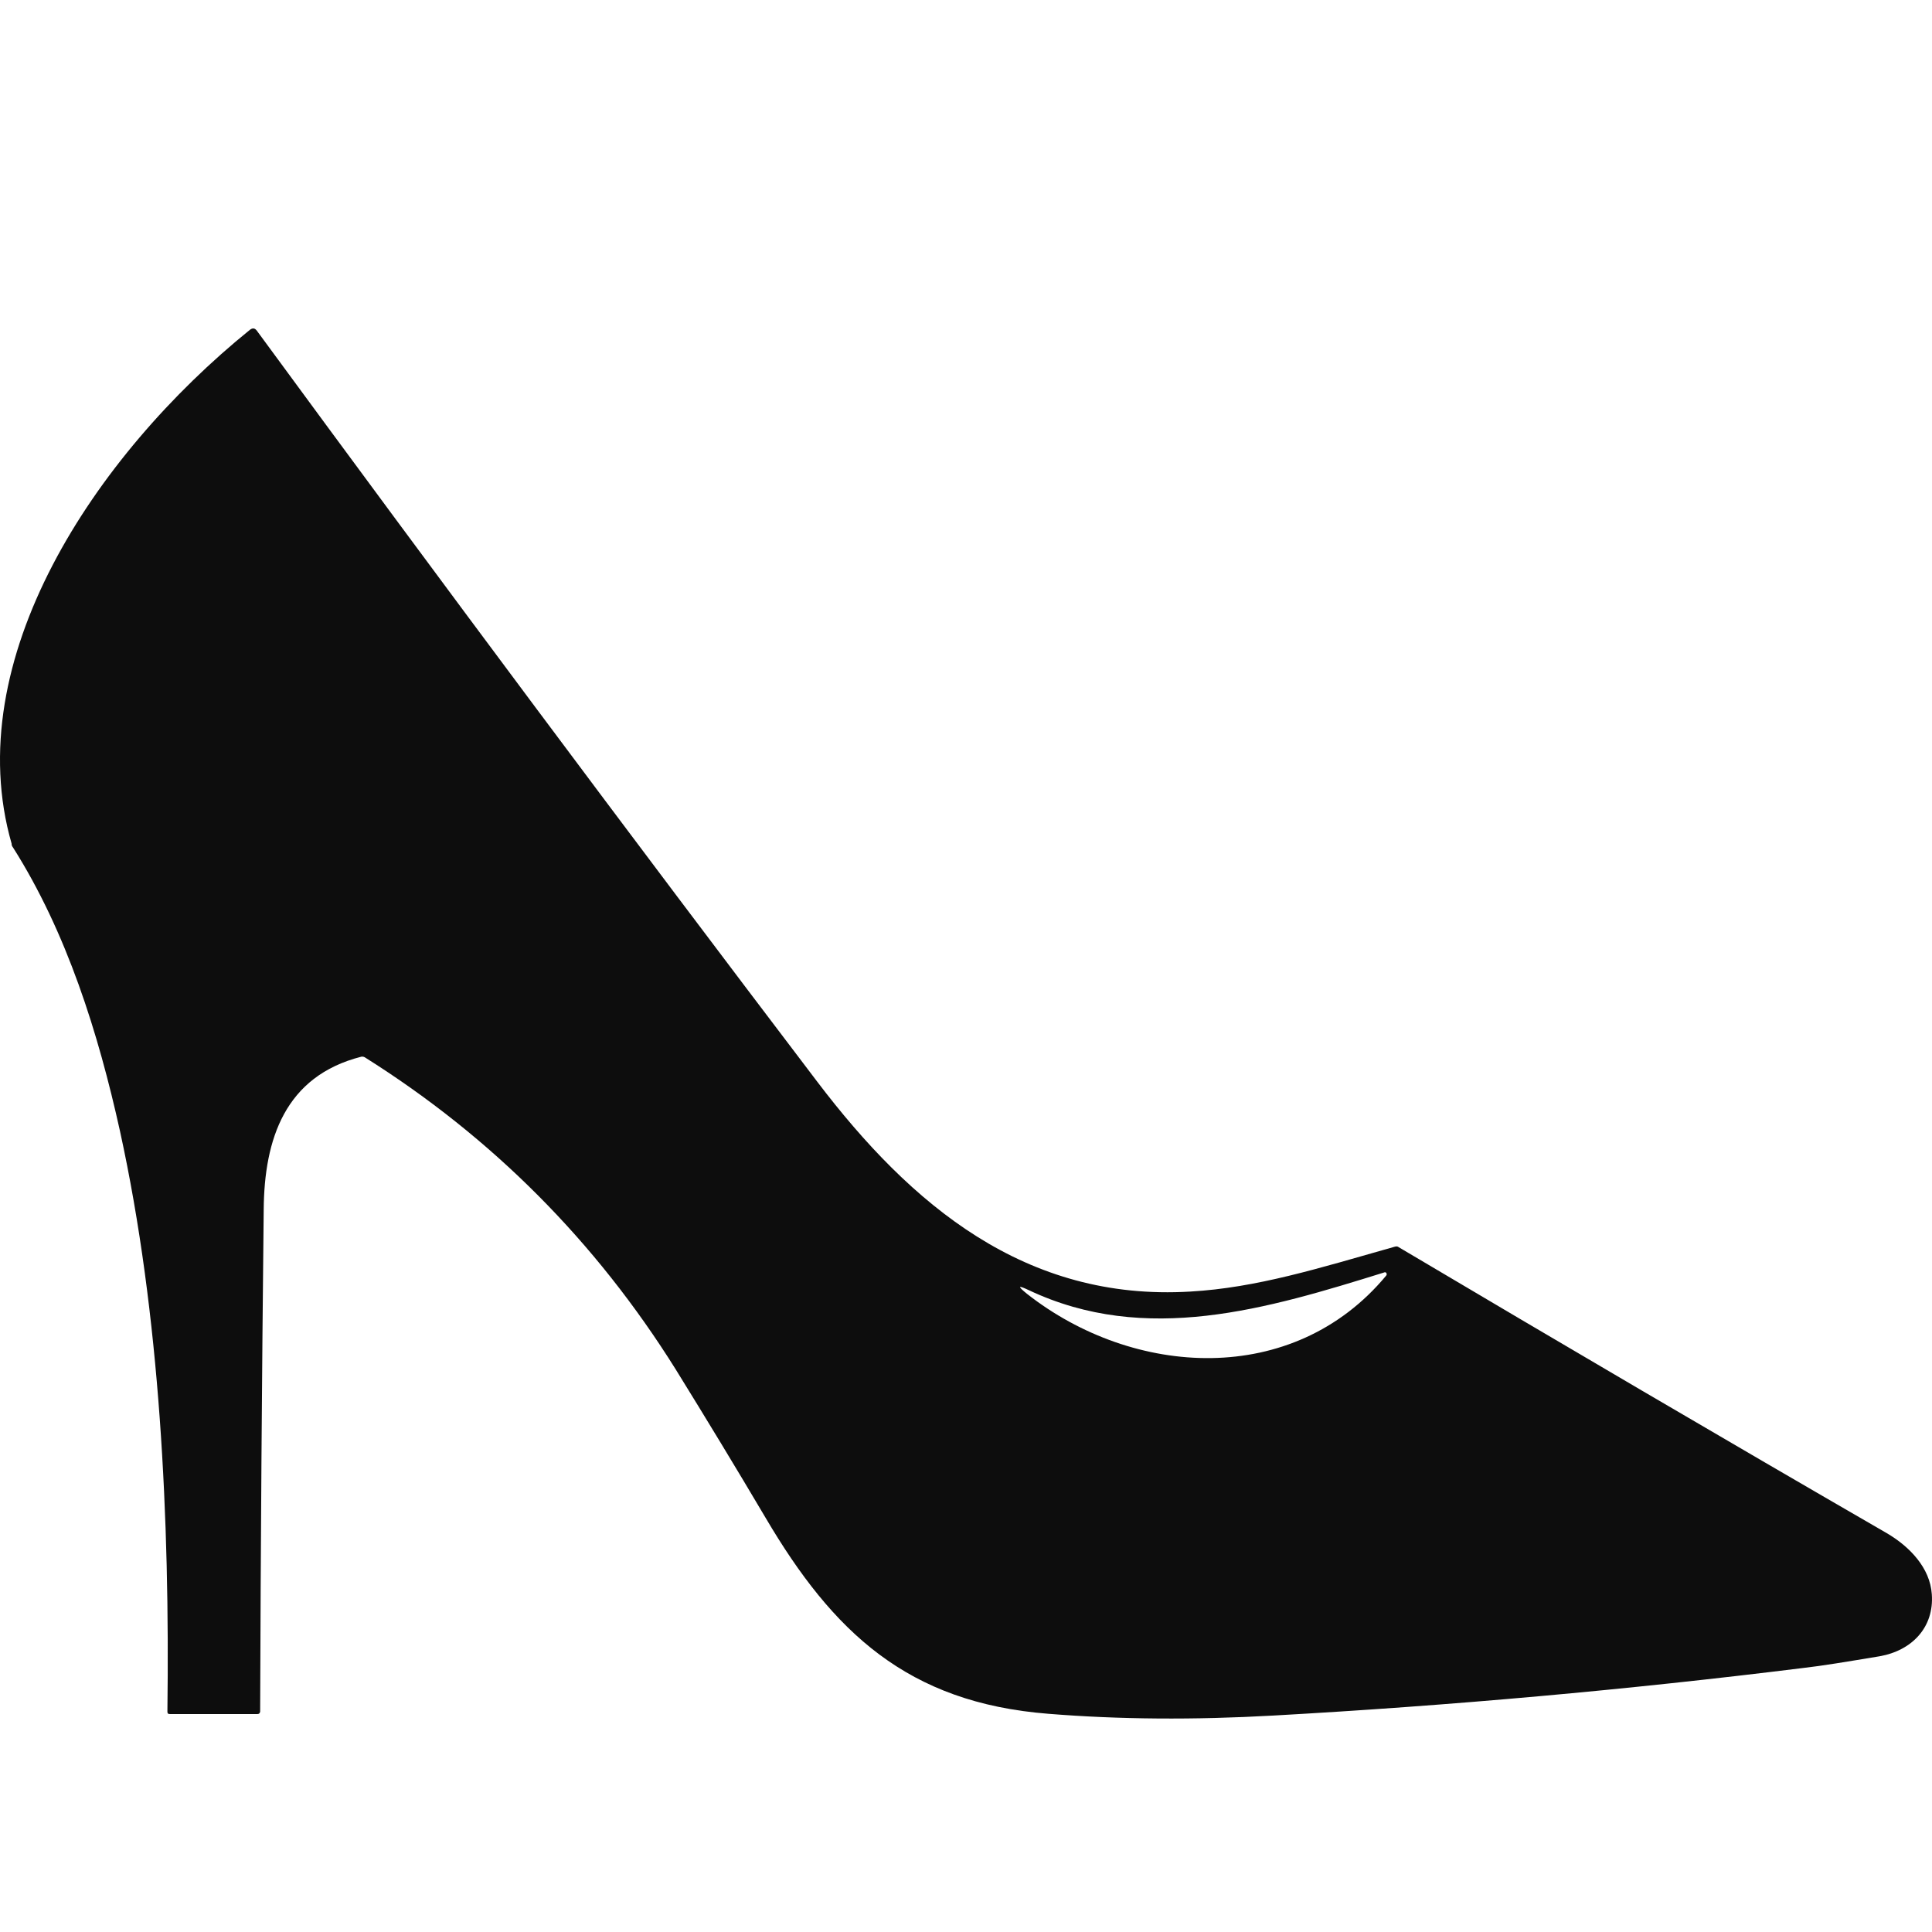 <svg xmlns="http://www.w3.org/2000/svg" fill="none" viewBox="0 0 100 100" height="100" width="100">
<path fill="#0D0D0D" d="M97.65 79.351C89.213 74.474 80.796 69.533 72.401 64.557C72.338 64.507 72.274 64.507 72.197 64.528C68.249 65.647 65.049 66.654 61.616 66.851C53.073 67.365 47.152 62.375 42.302 55.991C32.532 43.132 22.869 30.168 13.296 17.119C13.19 16.978 13.078 16.964 12.937 17.069C4.859 23.608 -2.127 34.179 0.601 43.667C0.601 43.73 0.615 43.794 0.664 43.85C3.463 48.263 5.091 53.485 6.212 58.553C8.291 68.048 8.792 78.612 8.665 88.592C8.665 88.684 8.693 88.719 8.792 88.719H13.324C13.416 88.719 13.451 88.67 13.465 88.592C13.493 79.935 13.557 71.271 13.649 62.614C13.677 58.954 14.755 55.702 18.695 54.696C18.759 54.682 18.822 54.696 18.879 54.724C25.484 58.877 30.841 64.268 34.978 70.884C36.55 73.425 38.101 75.98 39.624 78.556C43.12 84.489 46.969 88.128 54.257 88.705C57.923 89.001 61.807 89.029 65.923 88.796C75.087 88.283 84.229 87.466 93.343 86.333C94.288 86.228 95.599 86.009 97.291 85.728C98.968 85.432 100.117 84.222 99.99 82.518C99.899 81.146 98.841 80.048 97.65 79.351ZM53.242 66.774C59.304 69.645 65.592 67.745 71.654 65.859C71.682 65.838 71.717 65.859 71.746 65.873C71.774 65.922 71.795 65.978 71.746 66.028C66.931 71.82 58.663 71.299 53.151 66.964C52.657 66.562 52.685 66.513 53.242 66.774Z"></path>
</svg>
